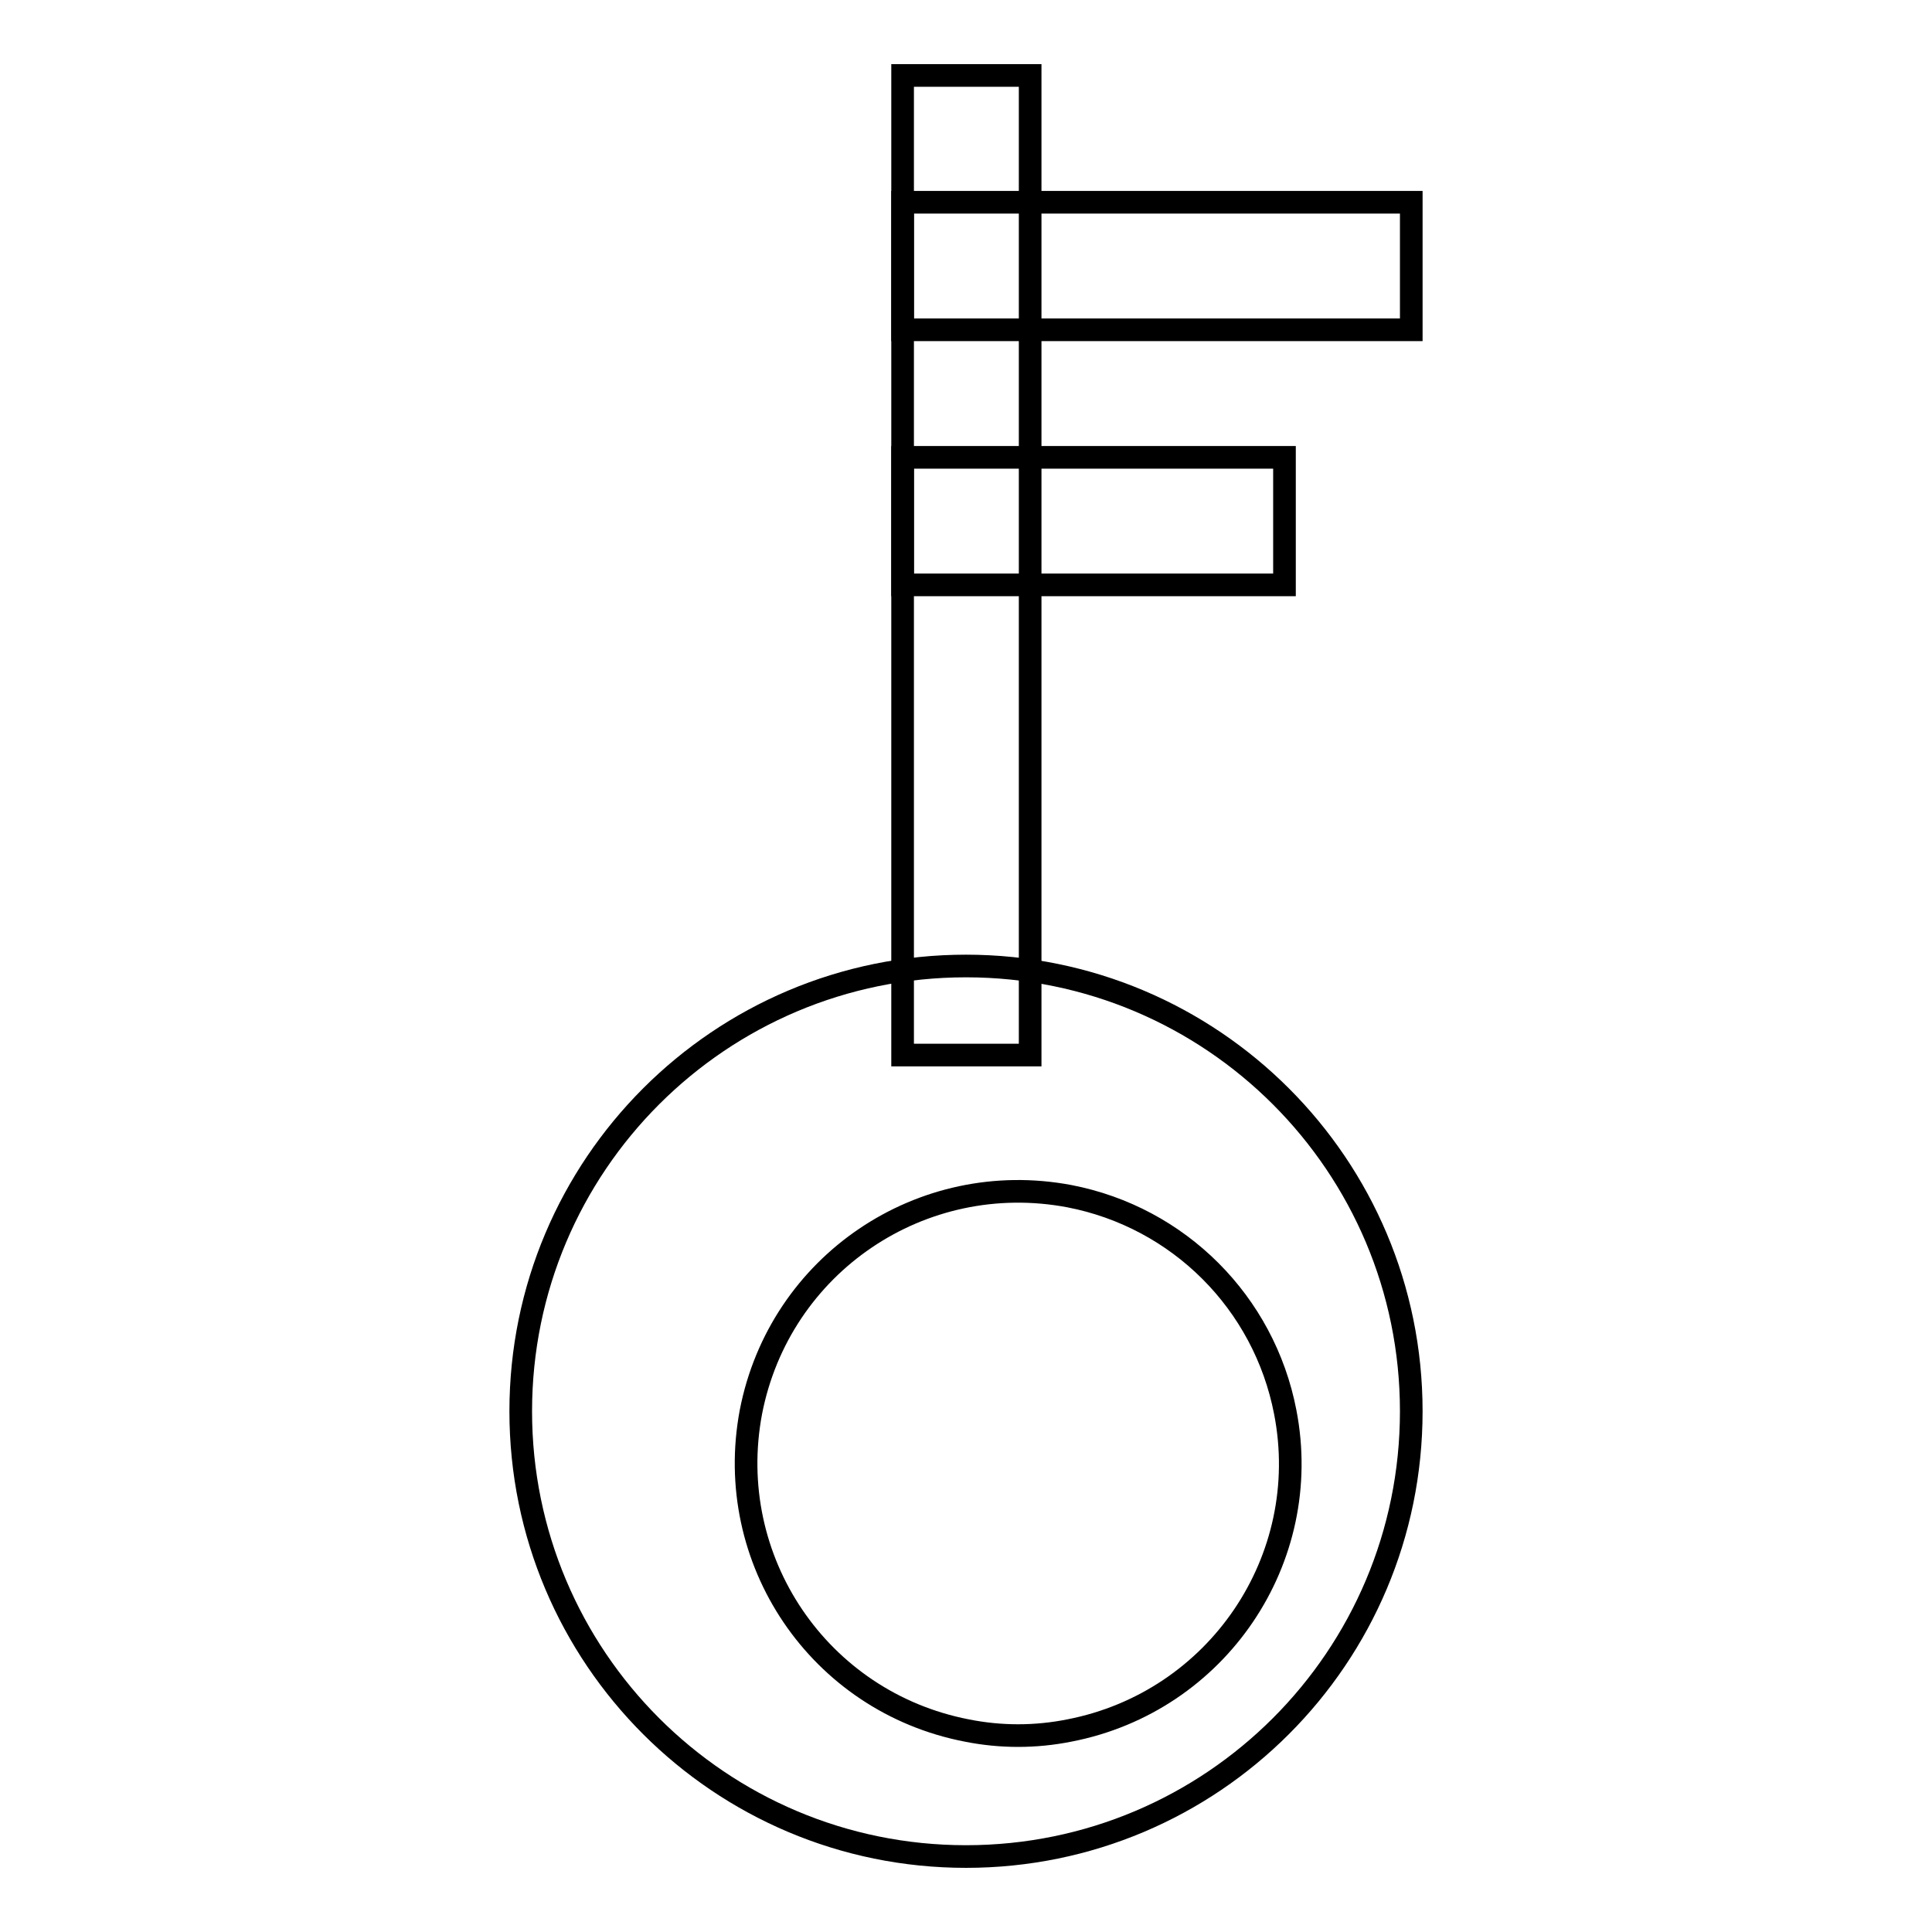 <?xml version="1.0" encoding="utf-8"?>
<!-- Svg Vector Icons : http://www.onlinewebfonts.com/icon -->
<!DOCTYPE svg PUBLIC "-//W3C//DTD SVG 1.1//EN" "http://www.w3.org/Graphics/SVG/1.1/DTD/svg11.dtd">
<svg version="1.1" xmlns="http://www.w3.org/2000/svg" xmlns:xlink="http://www.w3.org/1999/xlink" x="0px" y="0px" viewBox="0 0 256 256" enable-background="new 0 0 256 256" xml:space="preserve">
<g><g><path stroke-width="3" fill-opacity="0" stroke="#000000"  d="M128,128c-32.6,0-59,26.4-59,59s26.4,59,59,59c32.6,0,59-26.4,59-59S160.6,128,128,128z M128.1,229.3c-19.6-3.8-32.3-22.6-28.6-42.2c3.8-19.6,22.6-32.3,42.2-28.6c14.5,2.8,25.8,14.1,28.6,28.6c3.8,19.5-9,38.4-28.6,42.2C137.2,230.2,132.6,230.2,128.1,229.3z"/><path stroke-width="3" fill-opacity="0" stroke="#000000"  d="M119.6,10h16.9v129.8h-16.9V10L119.6,10z"/><path stroke-width="3" fill-opacity="0" stroke="#000000"  d="M119.6,43.7V26.8H187v16.9H119.6z"/><path stroke-width="3" fill-opacity="0" stroke="#000000"  d="M119.6,77.4V60.6h50.6v16.9H119.6z"/></g></g>
</svg>
